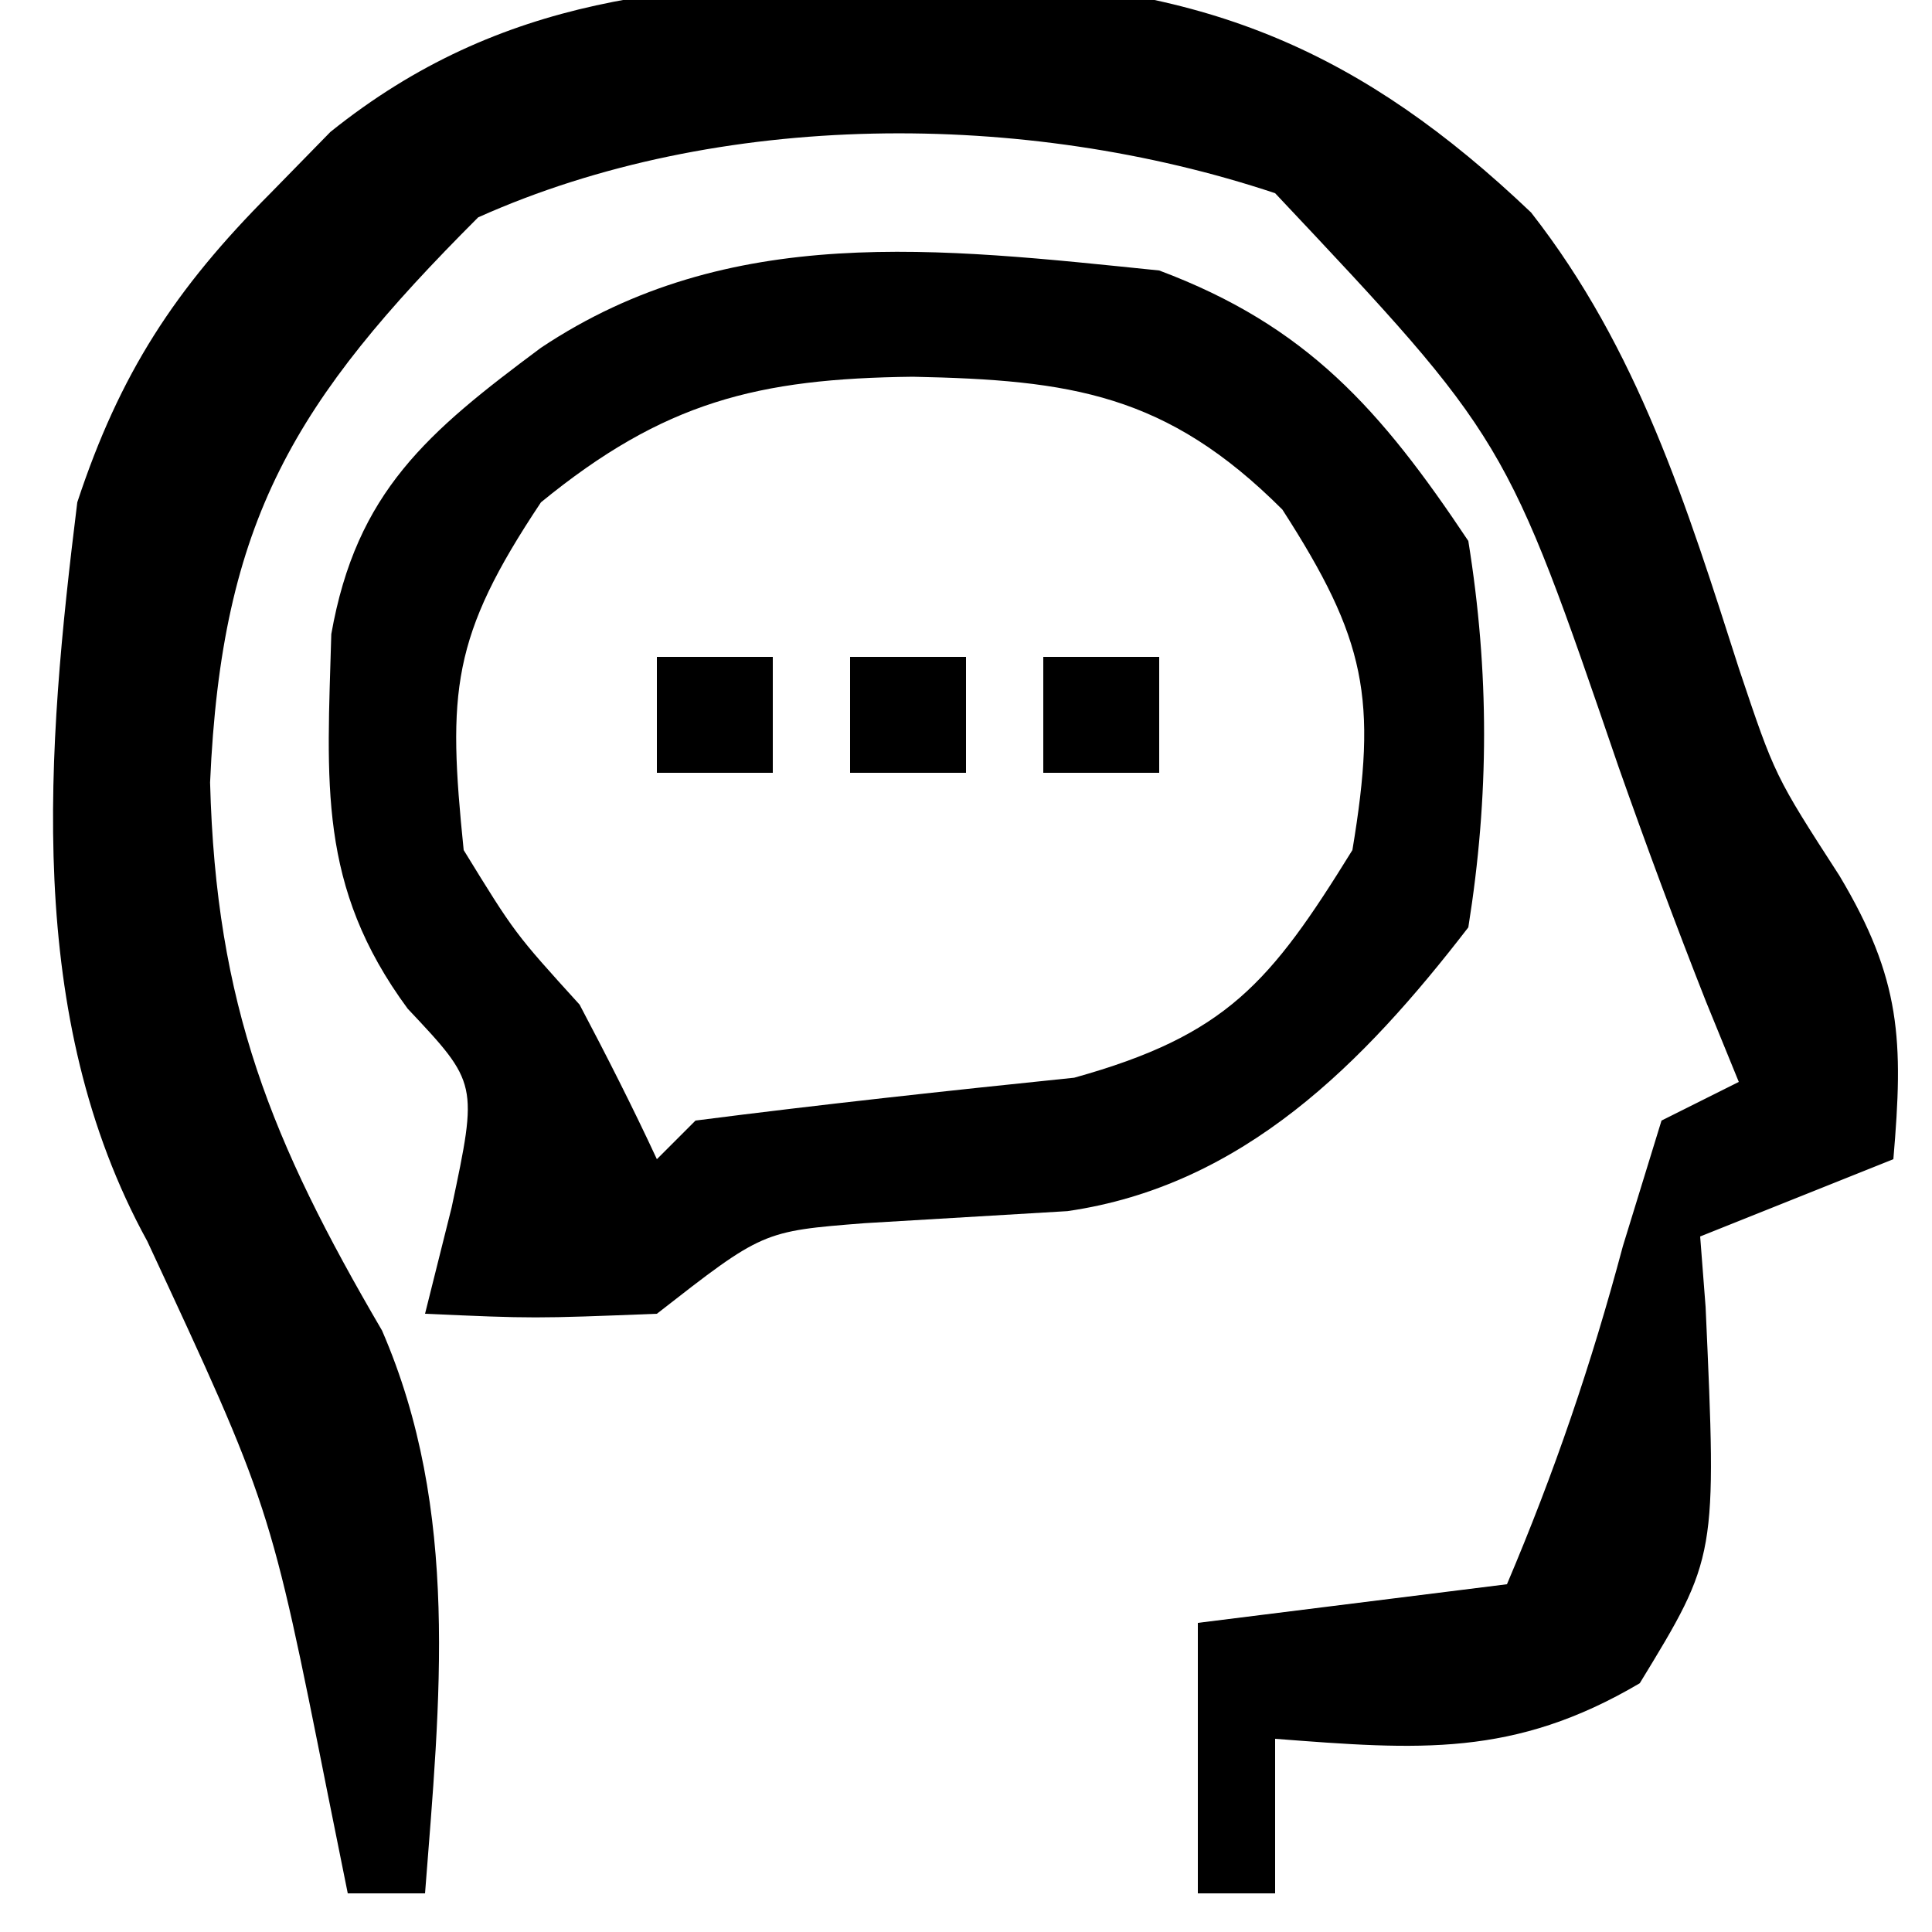 <svg xmlns="http://www.w3.org/2000/svg" width="50" height="50"><path d="M0 0 C0.681 -0.006 1.362 -0.013 2.064 -0.02 C8.131 0.134 12.136 1.844 16.5 6 C19.269 9.541 20.523 13.575 21.883 17.816 C22.809 20.578 22.809 20.578 24.48 23.164 C26.082 25.847 26.138 27.43 25.875 30.5 C24.225 31.16 22.575 31.82 20.875 32.5 C20.921 33.103 20.968 33.707 21.016 34.328 C21.307 40.791 21.307 40.791 19.312 44.062 C16.053 45.984 13.59 45.786 9.875 45.5 C9.875 46.82 9.875 48.14 9.875 49.5 C9.215 49.5 8.555 49.5 7.875 49.5 C7.875 47.19 7.875 44.88 7.875 42.5 C10.515 42.17 13.155 41.84 15.875 41.5 C17.108 38.595 18.059 35.809 18.875 32.75 C19.205 31.677 19.535 30.605 19.875 29.5 C20.535 29.17 21.195 28.84 21.875 28.5 C21.593 27.809 21.31 27.118 21.02 26.406 C20.229 24.4 19.479 22.377 18.762 20.344 C15.855 11.851 15.855 11.851 9.875 5.5 C3.398 3.341 -4.535 3.339 -10.75 6.125 C-15.502 10.877 -17.392 13.954 -17.688 20.75 C-17.537 26.517 -16.105 30.032 -13.238 34.934 C-11.211 39.608 -11.739 44.508 -12.125 49.5 C-12.785 49.5 -13.445 49.5 -14.125 49.5 C-14.295 48.654 -14.465 47.809 -14.641 46.938 C-16.13 39.464 -16.13 39.464 -19.312 32.625 C-22.513 26.795 -21.917 19.908 -21.125 13.5 C-20.023 10.16 -18.599 7.98 -16.125 5.5 C-15.613 4.977 -15.101 4.453 -14.574 3.914 C-10.137 0.352 -5.534 0.05 0 0 Z " fill="#000000" transform="translate(23.125,-0.5)"></path><path d="M0 0 C3.82 1.431 5.733 3.599 8 7 C8.546 10.391 8.542 13.608 8 17 C5.291 20.515 2.17 23.686 -2.375 24.344 C-4.125 24.448 -5.875 24.552 -7.625 24.656 C-10.262 24.864 -10.262 24.864 -13 27 C-16.188 27.125 -16.188 27.125 -19 27 C-18.66 25.639 -18.66 25.639 -18.312 24.25 C-17.631 21.036 -17.631 21.036 -19.449 19.105 C-21.79 15.928 -21.533 13.248 -21.426 9.41 C-20.775 5.724 -18.93 4.181 -16 2 C-11.123 -1.252 -5.702 -0.581 0 0 Z M-16 6 C-18.326 9.489 -18.419 10.897 -18 15 C-16.677 17.153 -16.677 17.153 -15 19 C-14.304 20.318 -13.628 21.648 -13 23 C-12.67 22.67 -12.34 22.34 -12 22 C-8.737 21.581 -5.471 21.228 -2.199 20.891 C1.743 19.793 2.876 18.436 5 15 C5.654 11.075 5.353 9.548 3.188 6.188 C0.189 3.189 -2.291 2.834 -6.375 2.75 C-10.385 2.796 -12.819 3.397 -16 6 Z " fill="#000000" transform="translate(30,7)"></path><path d="M0 0 C0.99 0 1.98 0 3 0 C3 0.99 3 1.98 3 3 C2.01 3 1.02 3 0 3 C0 2.01 0 1.02 0 0 Z " fill="#000000" transform="translate(27,17)"></path><path d="M0 0 C0.99 0 1.98 0 3 0 C3 0.99 3 1.98 3 3 C2.01 3 1.02 3 0 3 C0 2.01 0 1.02 0 0 Z " fill="#000000" transform="translate(22,17)"></path><path d="M0 0 C0.99 0 1.98 0 3 0 C3 0.99 3 1.98 3 3 C2.01 3 1.02 3 0 3 C0 2.01 0 1.02 0 0 Z " fill="#000000" transform="translate(17,17)"></path></svg>